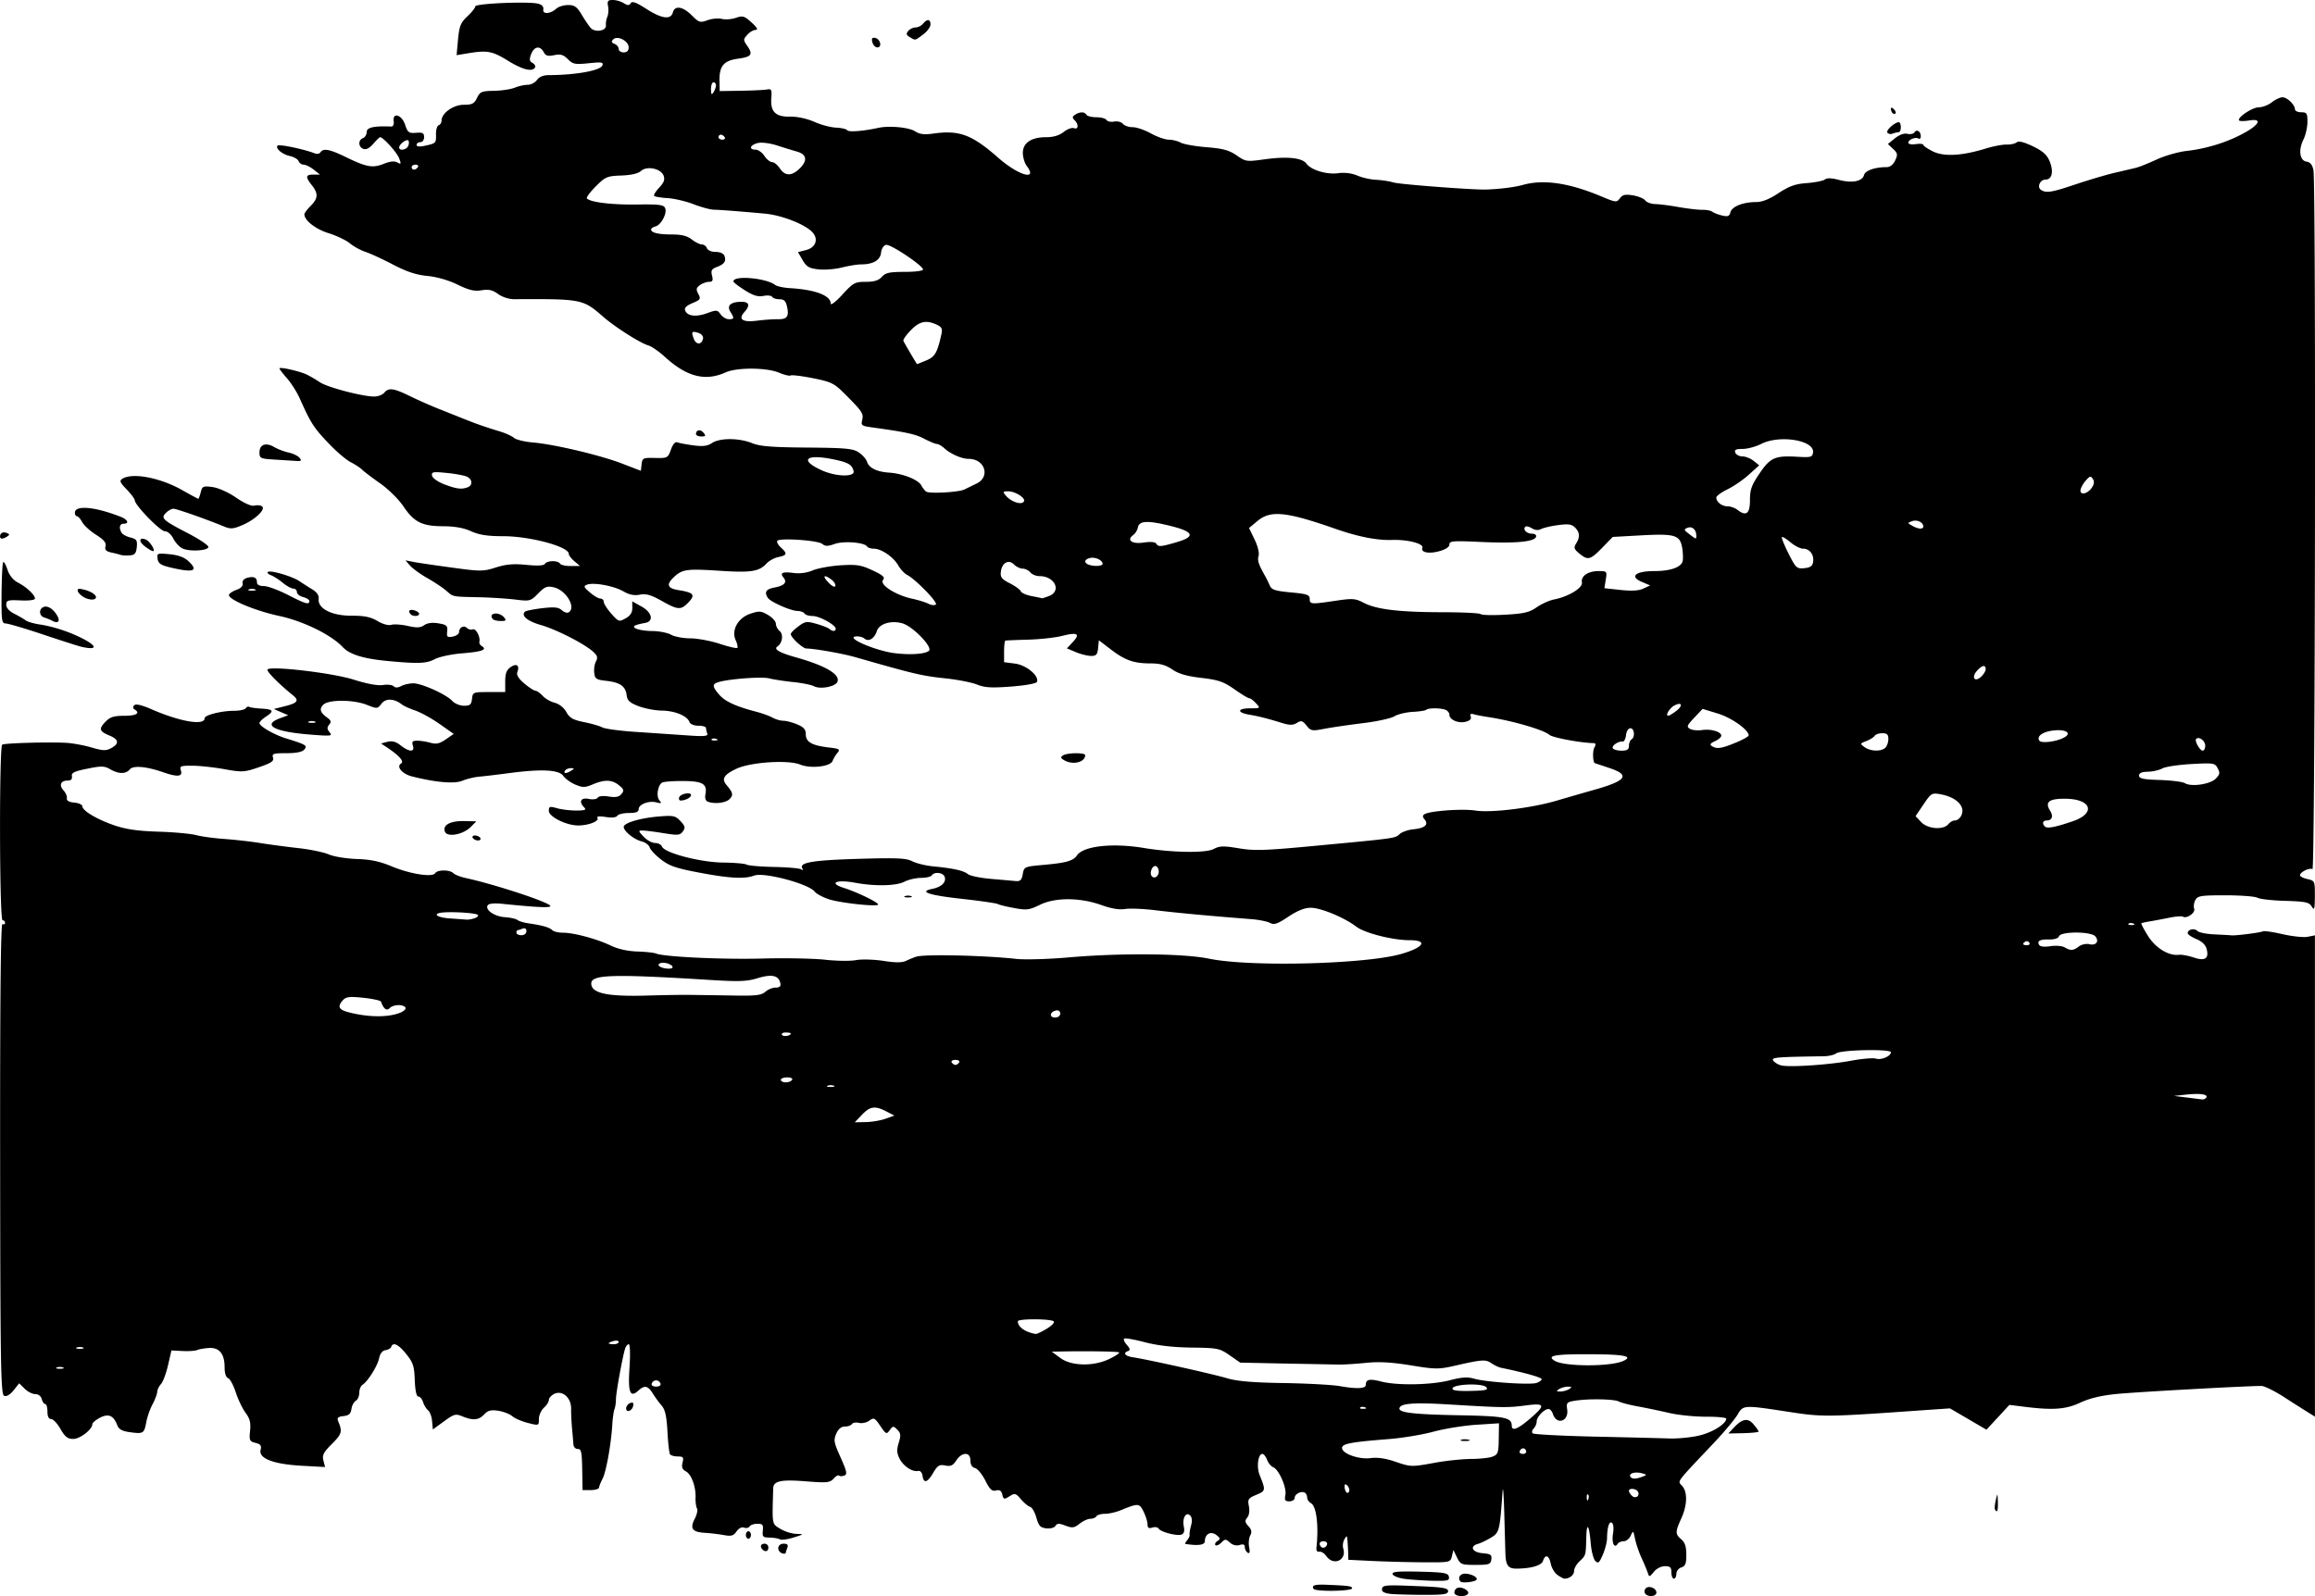 <svg xmlns="http://www.w3.org/2000/svg" viewBox="0 0 358.29 247.09" version="1.0"><path d="M215.53 246.78c-1.06-.08-1.64-.3-1.64-.65 0-.76.3-.8 5.5-.58 3.86.15 4.73.29 4.73.77 0 .47-.64.58-3.47.58-1.91 0-4.21-.06-5.12-.12zm9.56-.24c0-.3.22-.62.48-.72.66-.24 1.91.45 1.63.9-.36.59-2.11.44-2.11-.18zm29.51.13c-.14-.23-.09-.58.11-.78.48-.49 1.65-.02 1.65.66 0 .64-1.38.73-1.76.12zm-51.3-.7c-.34-.56.18-.71 2.1-.63 3.35.14 3.86.21 3.86.54 0 .47-5.68.54-5.96.09zm22.76-1.12c-.51-.51-.12-1.23.67-1.23 1.01.01 2.11.61 1.76.97-.32.32-2.17.52-2.43.26zm-8.66-.42c-.94-.13-1.78-.46-1.87-.73-.13-.39.78-.47 4.21-.39 3.81.1 4.39.2 4.5.79.12.59-.18.67-2.5.62-1.45-.04-3.4-.17-4.34-.29zm23.65-.61c-.44-.31-.91-1.09-1.04-1.74-.26-1.31-.85-1.53-1.2-.44-.23.72-1.86 1.19-4.14 1.2-1.25 0-1.62-.51-1.68-2.31-.02-.75-.1-3.61-.18-6.37-.07-2.76-.19-4.24-.26-3.29-.43 6.14-.49 6.39-1.79 7.17-.68.41-1.58.84-2 .96-1.37.37-.91 1.32.7 1.45 1.26.11 1.45.25 1.35.97-.11.76-.35.84-2.44.84-2.18 0-2.34-.06-2.87-1.15l-.56-1.16-.23.96c-.23.96-.28.97-4.27.95-2.22-.01-5.78-.1-7.9-.2l-3.86-.19-.03-1.15c-.02-.63-.07-1.49-.11-1.92-.07-.71-.1-.72-.47-.09-.22.38-.3 1.01-.18 1.4.58 1.82-1.5 2.77-2.61 1.19-.31-.44-.8-.74-1.09-.68-.33.07-.5-.18-.44-.66.36-3.34 0-6.37-.83-6.84-.33-.18-.61-.58-.61-.88 0-.29-.16-.63-.35-.75-.54-.33-1.58.19-1.58.79 0 .3-.37.54-.82.54-.67 0-.78-.18-.62-.99.22-1.15-1.02-3.96-1.89-4.29-.32-.13-.75-.64-.94-1.14-.19-.51-.52-.92-.73-.92-.67 0-.93 2.01-.43 3.26.96 2.39.95 2.46-.51 3.07-1.26.53-1.36.68-1.15 1.76.14.71.04 1.41-.25 1.76-.4.49-.37.73.17 1.33.5.54.57.91.29 1.44-.21.39-.29 1.21-.17 1.83.15.78.08 1.03-.23.84-.24-.15-.44-.54-.44-.86 0-.41-.23-.51-.8-.33-.5.16-1.06.02-1.5-.37-.65-.59-.75-.59-1.34.01-.36.35-.76.52-.91.38-.14-.14 0-.43.31-.63.49-.32.46-.46-.17-.94-.85-.65-1.77-.16-1.77.95 0 .6-1.02.75-3.04.43-.08-.02.06-.27.3-.57.25-.29.42-.68.37-.86-.04-.19.07-.83.23-1.42.2-.71.15-1.26-.14-1.55-.65-.64-1.25.42-.98 1.72.14.68.03 1.08-.36 1.23-.69.27-3.21-.39-3.54-.92-.13-.22-.57-.29-.98-.16-.55.18-.74.05-.74-.5 0-.41-.28-1.29-.61-1.97-.66-1.32-.8-1.33-3.59-.19-.71.29-1.79.53-2.39.53-.59 0-1.19.17-1.32.39-.13.21-.56.38-.94.38s-1.13.34-1.66.76c-.84.66-1.13.7-2.19.3-.99-.38-1.29-.37-1.55.04-.17.29-.79.45-1.42.38-.92-.11-1.17-.38-1.53-1.65-.23-.84-.67-1.59-.97-1.68-.31-.08-.94-.62-1.42-1.18-.75-.89-.96-.96-1.63-.54-1 .63-1.05.62-1.28-.26-.13-.53-.42-.69-.96-.55-.61.16-.95-.16-1.64-1.54-.48-.95-1.19-1.82-1.59-1.93-.47-.12-.72-.53-.72-1.18 0-1.35-1.3-1.35-2.18-.01-.52.8-.87.96-1.72.79-.9-.18-1.18-.01-1.85 1.12-.91 1.55-1.48 1.71-1.66.47-.08-.51-.36-.82-.68-.75-.88.2-2.3-.74-2.88-1.91-.43-.85-.45-1.39-.12-2.46.35-1.15.31-1.48-.23-2.02-.6-.6-.68-.59-1.17.08-.49.68-.58.64-1.46-.66-.86-1.26-.99-1.33-1.7-.81-.41.3-1.14.46-1.6.34-.47-.11-.96-.03-1.09.18s-.62.39-1.08.39c-.57 0-1.02.37-1.34 1.1-.44.99-.37 1.38.67 3.68.97 2.18 1.06 2.62.57 2.81-.32.12-.69.12-.81 0-.13-.12-.51.09-.85.48-.57.62-1.02.67-4.3.41-3.84-.31-5.01-.06-5.04 1.09-.17 5.75-.22 5.46 1.11 6.27.69.42 1.81.77 2.49.78 1.2.03 1.18.05-.46.56-.94.3-1.9.42-2.13.28-.22-.14-.93-.26-1.57-.27-1.03-.01-1.14-.13-1.05-1.07.1-.91-.03-1.07-.84-1.07-.53 0-1.07.19-1.21.42-.14.22-.53.31-.85.18-.36-.14-.83.1-1.17.59-.47.68-.81.77-1.97.56-.77-.14-2.05-.29-2.84-.34-2.03-.11-2.44-.65-1.67-2.15.35-.66.51-1.4.36-1.64-.14-.24-.24-.97-.22-1.63.07-1.72-.64-3.65-1.51-4.11-.55-.3-.68-.65-.5-1.35.2-.82.1-.95-.75-.95-.54 0-1.08-.16-1.2-.35-.12-.2-.3-1.79-.39-3.53-.13-2.37-.36-3.39-.9-3.99a16.91 16.91 0 01-1.37-1.88c-.76-1.21-1.26-1.32-2.23-.44-1.29 1.17-1.63.3-1.37-3.57.13-2.08.09-3.61-.12-3.61-.19 0-.44.3-.56.67-.41 1.31-1.42 6.87-1.42 7.82 0 .53-.1 1.23-.22 1.54-.13.32-.28 1.37-.34 2.32-.17 3.02-.95 7.38-1.5 8.44-.29.56-.54 1.19-.56 1.41-.03.21-.61.38-1.3.38h-1.25l-.04-2.31c-.05-3.68-.12-4.06-.74-4.06-.31 0-.6-.3-.63-.67-.03-.38-.12-1.46-.21-2.42-.09-.95-.16-2.37-.15-3.15.01-1.74-1.4-2.93-2.68-2.25-.42.23-.77.64-.77.92s-.34.82-.77 1.2c-.42.39-.77 1.17-.77 1.74 0 1.04 0 1.04-1.71.6-.94-.23-2.02-.71-2.41-1.04-.39-.34-1.36-.71-2.16-.84-1.14-.17-1.61-.05-2.17.55-.84.91-1.73.99-3.35.33-1.09-.45-1.31-.39-2.89.76l-1.72 1.25-.12-1.29c-.06-.71-.34-1.46-.62-1.67-.27-.22-.62-.78-.77-1.26s-.48-.87-.73-.87c-.3 0-.49-.89-.56-2.53-.08-2.19-.26-2.74-1.32-4.05-1.2-1.5-2.05-1.91-2.32-1.12-.07.23-.48.46-.89.52-.49.07-.84.52-.99 1.26-.25 1.19-1.74 3.57-2.58 4.11-.27.17-.49.73-.49 1.24 0 .5-.24 1.06-.54 1.23s-.6.74-.67 1.27c-.11.74-.4 1-1.23 1.09-.85.1-1.03.27-.83.78.68 1.64.59 1.97-.94 3.51-1.32 1.31-1.55 1.76-1.34 2.59l.26 1.01-3.63-.2c-4.37-.24-6.68-1.13-6.35-2.45.17-.66 0-.89-.79-1.09-.92-.23-.99-.39-.84-1.87.13-1.25-.03-1.89-.7-2.79-.47-.63-1.15-2.05-1.51-3.15s-.89-2.1-1.19-2.21c-.34-.13-.54-.77-.54-1.68 0-2.07-.81-3.08-2.4-2.99-.7.04-1.53.18-1.85.32-.32.13-1.34.2-2.28.15l-1.7-.09-.53 2.3c-.29 1.26-.78 2.58-1.1 2.92-.31.35-.57.88-.57 1.19 0 .3-.32 1.16-.71 1.9-.4.74-.84 1.99-.98 2.78-.33 1.77-.46 1.85-2.51 1.57-1.21-.16-1.73-.44-1.97-1.05-.58-1.54-1.35-1.88-2.68-1.2-.65.34-1.19.79-1.19 1.01 0 .81-1.91 2.29-2.97 2.28-.85 0-1.26-.32-1.96-1.54-.48-.85-1.14-1.54-1.45-1.54-.37 0-.57-.4-.57-1.16 0-.64-.15-1.16-.34-1.16-.18 0-.43-.35-.54-.77a1.03 1.03 0 00-1.01-.77c-.44 0-1.18-.38-1.64-.84l-.84-.83-.86 1.08c-.54.68-1.09 1-1.46.86-.53-.2-.6-4.29-.63-36.76-.02-24.95.09-36.46.36-36.29.22.13.4.06.4-.17 0-.22-.17-.41-.39-.41-.48 0-.53-26.88-.05-27.18.4-.25 7.64-.44 10.09-.27.96.07 2.66.39 3.78.72 1.72.5 2.2.52 2.99.09 1.28-.68 1.2-1.34-.21-1.93-1.62-.67-1.74-1.03-.7-2.12.73-.77 1.28-.95 2.93-.96 1.9 0 2.55-.4 1.6-.99-.27-.17-.29-.39-.04-.64.26-.25 1.16-.04 2.64.61 4.48 1.95 8.25 2.59 8.25 1.39 0-.48 2.6-1.14 4.51-1.14.89 0 1.73-.18 1.86-.4.13-.21.37-.31.53-.21s1.02.22 1.91.27c1.86.11 1.99.38.65 1.26-.54.35-.97.79-.97.98 0 .49 2.22 1.78 4.05 2.35 3.18.99 3.4 1.12 2.89 1.74-.32.38-1.21.57-2.77.57-2.01 0-2.27.08-2.08.68.18.54-.24.83-2.19 1.5-2.26.77-2.59.79-5.3.3-1.6-.29-3.82-.53-4.95-.54-1.88-.01-2.04.05-1.81.76.3.94-.54 1.02-2.75.25-2.63-.91-4.63-1.08-5.17-.44-.61.74-1.73.73-3.02-.02-.9-.52-1.35-.54-3.54-.09-2.02.4-2.49.63-2.39 1.17.07.45-.14.67-.66.67-1.08 0-1.38.71-.64 1.52.35.39.58.94.52 1.24-.07.34.32.57 1.14.65.69.06 1.26.32 1.26.58.01.69 2.35 2.07 5.06 2.98 1.72.58 3.65.85 6.71.94 2.36.07 4.98.31 5.82.53.83.22 2.82.49 4.42.6 1.59.12 4.02.39 5.4.61 1.38.23 4.03.58 5.89.79 1.87.2 4.04.65 4.83.99.8.34 2.74.66 4.34.71 2.12.07 3.56.37 5.4 1.14 2.85 1.19 6.31 1.73 6.73 1.06.34-.56 2.26-.56 2.82 0 .23.23 1.09.57 1.91.75 4.27.92 12.37 3.56 13.05 4.25.38.4-1.62.33-7.39-.26-1.27-.13-2.08-.05-2.26.23-.44.71 1.04 1.73 2.67 1.84.83.05 1.7.25 1.93.43.24.19 1.03.43 1.78.53 2.11.31 3.19.62 3.62 1.05.21.22.96.39 1.65.39 1.69 0 5.27.97 7.39 1.99 1.1.53 2.6.87 4.09.92 1.3.04 2.62.18 2.94.32 1.25.51 10.17.93 16.4.77 3.61-.1 7.99-.01 9.72.18 1.74.2 3.89.23 4.78.07.9-.17 2.8-.11 4.27.11 1.89.3 2.9.29 3.52-.01.48-.23 1.2-.52 1.58-.64 1.28-.41 10.56-.2 15.51.35 1.28.14 4.93.04 8.11-.24 8.11-.7 17.74-.61 21.67.2 6.39 1.32 24.39.86 29.87-.76 3.44-1.02 4.03-2.1 1.16-2.1-2.61 0-6.94-1.1-8.25-2.11-1.85-1.41-5.48-2.91-7.04-2.91-.93 0-2.05.45-3.45 1.38-1.71 1.14-2.2 1.3-2.85.96-.43-.23-1.78-.5-3.01-.59-6.12-.47-11.45-.97-14.59-1.35-1.91-.24-4.08-.33-4.82-.21-.9.15-2.14-.06-3.67-.61-3.31-1.19-7.17-1.2-9.53-.03-1.64.8-2.03.85-3.98.49-1.2-.22-2.33-.5-2.53-.62-.19-.12-2.65-.48-5.46-.79-5.26-.58-6.86-1.12-4.64-1.56 1.42-.29 2.19-1.06 1.87-1.89-.25-.65-1.62-.79-1.98-.19-.13.21-.88.38-1.67.38-.78.01-1.92.27-2.53.58-1.29.68-4.59.75-7.7.17-2.88-.53-4.12.04-1.73.8 2.01.63 5.33 2.23 5.33 2.57 0 .41-6.04-.24-7.75-.85-.9-.31-1.82-.82-2.06-1.13-.94-1.22-7.88-3.07-9.39-2.49-1.46.55-3.81.43-8.48-.46-3.53-.66-4.62-1.03-5.89-2.01-.86-.66-1.67-1.51-1.79-1.89s-.68-.8-1.25-.94c-1.14-.27-2.77-1.58-2.77-2.24 0-.61 2.54-1.37 5.4-1.61 2.29-.19 2.59-.13 3.38.71.73.78.79 1.03.37 1.6-.43.6-.77.63-2.99.27-1.37-.23-2.83-.41-3.24-.41-.69 0-.68.07.17.96.49.53 1.29.97 1.76.97s.95.25 1.07.55c.38.99 5.91 2.44 9.44 2.48 1.77.02 3.42.16 3.67.32.25.15 2.14.32 4.2.36s3.96.2 4.21.36c.3.18.37.13.21-.13-.56-.91 1.54-1.27 8.58-1.48 6.09-.18 7.48-.12 8.43.37.63.32 2.08.68 3.24.79 3.12.3 4.73.66 5.37 1.2.32.26 1.89.59 3.48.73s3.32.29 3.85.34c.78.07.99-.12 1.16-1.07.2-1.13.27-1.16 3.02-1.41 3.72-.33 4.77-.62 5.38-1.5 1.01-1.45 5.49-1.94 10.33-1.14 4.39.73 9.57.81 10.8.17.95-.5 1.53-.51 3.91-.12 2.39.41 4.07.35 11.8-.38 12.62-1.19 12.36-1.15 13.09-1.82.37-.33 1.32-.66 2.1-.74 1.77-.16 2.43-.72 1.78-1.5-.35-.42-.36-.63-.02-.84.83-.51 5.91-.88 7.87-.56 2.42.38 8.71-.39 12.63-1.55 1.56-.46 4.05-1.18 5.54-1.6 5.26-1.47 5.89-2.34 2.5-3.46-1.16-.39-2.14-.71-2.17-.72-.32-.06-.4-1.84-.11-2.39.28-.51.25-.71-.11-.72-2.07-.05-6.34-.85-6.84-1.29-.9-.78-5.75-2.19-9.49-2.75-.85-.13-1.85-.32-2.22-.43-.47-.14-.61-.03-.46.36.14.36-.12.64-.78.8-1.14.29-2.52-.31-2.52-1.09 0-.29-.28-.63-.61-.76-.78-.3-2.67-.3-2.97 0-.12.12-1.07.27-2.11.32-1.04.06-2.31.37-2.83.69s-2.68.79-4.8 1.05c-2.13.26-4.81.65-5.97.87-1.97.38-2.15.35-2.82-.49-.62-.77-.83-.83-1.49-.41-.59.36-1.1.37-2.2.04-2.33-.72-3.66-1.06-5.19-1.32-1.94-.33-1.84-.98.16-.98 1.58 0 1.59-.01.91-.77-.39-.43-.85-.78-1.03-.78-.19 0-1.23-.63-2.32-1.4-1.69-1.18-2.48-1.45-5.12-1.76-2.23-.26-3.51-.63-4.49-1.3-1-.68-1.89-.94-3.28-.94-2.67 0-4-.46-6.19-2.13l-1.9-1.45-.12 1.21c-.1 1-.29 1.21-1.07 1.21-.53 0-1.59-.26-2.36-.58l-1.4-.59.9-.96c1.22-1.29.75-1.58-1.6-.98-1.08.28-3.47.54-5.3.59s-3.42.12-3.52.15c-.11.03-.2.79-.2 1.7v1.64l1.71.22c1.74.24 3.71 1.86 3.39 2.81-.08.26-1.69.56-3.96.74-3.08.23-4.12.18-5.33-.31-.83-.33-3.01-.76-4.84-.95-3.7-.39-4.82-.66-14-3.29-1.95-.56-6.26-1.32-7.58-1.34-.56-.01-2.4-1.72-2.4-2.23 0-.19.53-.72 1.17-1.19 1.05-.79 1.3-.82 2.79-.4.9.26 1.81.61 2.01.79.48.42.98.41.98-.03 0-.59-2.52-1.97-3.59-1.97-.55 0-1.1-.17-1.23-.38s-.62-.39-1.09-.4c-1.04-.01-4.19-1.4-4.59-2.03-.58-.91-.29-1.35 1.03-1.6 1.53-.28 2-.8 1.4-1.53-.62-.74-.17-.95 1.55-.72.96.13 2.07-.02 2.96-.4.79-.33 2.74-.69 4.33-.79 2.51-.15 3.18-.04 4.94.79 1.63.76 1.96 1.07 1.62 1.48-.59.71 1.87 2.31 4.4 2.88 1.04.22 2.21.59 2.61.8.41.22.92.28 1.15.14.43-.27-3.08-3.89-4.45-4.61-.41-.21-1.02-.87-1.36-1.46-.73-1.3-2.61-2.58-3.77-2.59-.46 0-.94-.15-1.05-.34-.4-.64-3.65-.89-5.03-.39-1.06.38-1.44.38-1.91-.01-.67-.56-6.65-.96-6.96-.47-.11.19.14.65.56 1.03 1.03.93.96 1.2-.37 1.47-.62.12-1.45.57-1.84.99-1.18 1.27-2.4 1.46-7.26 1.14-5.08-.33-5.76-.24-7.05.94-1.26 1.16-1.08 1.77.63 2.05 2.39.38 2.69.72 1.61 1.87-1.18 1.26-1.63 1.24-4.19-.21-1.64-.92-2.39-1.13-3.37-.95-.88.17-1.64.01-2.55-.52-1.45-.84-4.6-1.42-5.61-1.03-.58.22-.52.38.44 1.2.6.53 1.33.95 1.62.95.28 0 .52.23.52.51s.53 1.1 1.17 1.83c1.14 1.27 1.21 1.29 2.22.72.73-.41 1.04-.9 1.03-1.61l-.01-1.02 1.48.83c1.62.91 1.89 2.3.48 2.52-.43.07-1.03.21-1.34.32-1.06.36.42.91 2.5.93 1.06.01 2.36.27 2.89.57s1.88.56 2.99.56c1.11.01 3.15.39 4.54.85 1.39.45 2.61.74 2.72.63s0-.65-.25-1.2c-.71-1.55.37-3.47 2.3-4.1 1.34-.45 1.65-.42 2.72.21.66.39 1.2 1 1.2 1.35s.26.86.58 1.13c.63.52.43 1.88-.35 2.4-.61.42.31.95 2.86 1.67 4.59 1.29 6.88 2.64 6.44 3.78-.29.76-2.66 1.21-3.62.7-.41-.22-1.86-.51-3.23-.65s-3.04-.4-3.72-.57c-1.16-.3-6.3.09-7.88.59-.96.3-.93.68.15 1.93.9 1.05 2.54 1.81 5.68 2.63.95.25 2.12.67 2.58.93s1.21.48 1.65.48c.45 0 1.41.25 2.15.56 1.03.43 1.34.79 1.34 1.53 0 1.19.93 1.73 3.5 2.04 1.72.2 1.87.29 1.39.85-.29.34-.62.9-.74 1.24-.32.88-3.38 1.23-5 .57-1.86-.77-7.69-.39-9.88.64-1.94.91-2.35 1.58-1.54 2.52 1.01 1.18 1.09 1.56.47 2.18-.6.6-2.3.8-3.36.4-.35-.14-.49-.56-.37-1.16.3-1.6-.44-2.03-3.52-2.04-1.54-.01-2.98.11-3.2.25-.66.43-.92 2.11-.42 2.72.4.48.33.54-.44.34-1.18-.31-2.76.3-2.76 1.05 0 .43-.41.59-1.52.59-.84 0-1.64.2-1.78.43-.17.27-.84.34-1.79.19-1-.16-1.44-.11-1.28.15.31.5-1.42 1.17-3.01 1.16-1.86-.02-4.52-1.35-4.52-2.27 0-.67.15-.72 1.26-.4.69.2 2.02.36 2.97.36 1.34 0 1.62-.11 1.26-.47-.9-.89-.55-1.58.68-1.33.65.13 1.25.05 1.4-.19.15-.25.84-.32 1.7-.18 1.08.17 1.59.07 1.97-.39.44-.53.38-.72-.38-1.35-1.09-.88-2.2-.92-4.05-.14-1.22.51-1.57.51-2.7.04-.72-.3-1.55-.9-1.86-1.34-.68-.97-3.33-1.11-8.42-.44-1.81.24-3.89.49-4.64.55-.74.07-1.9.35-2.58.63-1.22.51-4.11.26-7.8-.67-1.51-.39-2.46-1.51-1.68-2 .52-.32-.26-1.2-2.18-2.49l-.92-.61 1-.26c.72-.18 1.31-.02 2.04.56 1.34 1.05 2.22 1.07 1.89.04-.19-.62-.07-.77.66-.77.49 0 1.41.14 2.05.32.91.25 1.42.14 2.38-.52l1.23-.85-2.19-1.54c-1.21-.85-2.89-1.78-3.74-2.07s-1.81-.72-2.12-.97c-1.21-.92-2.48-.96-3.14-.09-.61.8-.67.8-2.23.18-2.09-.84-5.95-.85-6.77-.03-.66.66-.48 1.22.65 2.03.56.41.62.63.26 1.06-.35.42-.33.69.07 1.18.49.58.25.61-2.94.36-5.64-.44-7.58-1.48-4.72-2.54l1.25-.46-1.11-.48-1.11-.49 1.79-.45c1.89-.47 2.16-.87 1.16-1.67-2.19-1.77-4.16-3.77-3.93-4 .58-.58 10.13.55 13.38 1.59 2.05.65 3.7.95 4.5.82.69-.11 1.43-.02 1.64.19.26.26.65.25 1.18-.03.43-.23 1.28-.42 1.87-.42 1.33.01 5.07 1.7 6.02 2.72.39.42 1.2.75 1.82.75.93 0 1.14-.17 1.24-1.06.12-1.04.18-1.06 2.63-1.06h2.51v-1.63c0-1.24.2-1.78.84-2.23.92-.64 1.43-.26 1.04.76-.17.44.17 1 1.06 1.76.72.61 1.5 1.12 1.73 1.13s.74.37 1.12.79c.39.43 1.23.92 1.88 1.08.7.19 1.42.76 1.79 1.44.51.91 1.03 1.21 2.72 1.55 1.16.23 2.45.6 2.87.83.43.22 2.69.52 5.02.68 2.34.15 5.86.4 7.83.53 2.89.21 3.53.16 3.37-.26-.1-.28-.19-.67-.19-.86 0-.2-.53-.36-1.17-.36-.7 0-1.27-.24-1.4-.59-.36-.95-2.26-1.72-4.27-1.75-1.02-.01-2.63-.32-3.59-.68-1.38-.53-1.76-.87-1.85-1.69-.17-1.39-.99-1.98-3.11-2.23-1.6-.18-1.81-.31-1.91-1.24-.07-.58.05-1.38.27-1.78.31-.59.22-.9-.46-1.51-1.39-1.25-5.71-3.45-8.11-4.13-2.05-.59-3.05-1.43-2.43-2.05.13-.14 1.33-.38 2.65-.54 1.91-.22 2.54-.16 3.06.31.36.32.83.47 1.06.33 1.21-.75-.41-3.46-2.33-3.88-1.01-.23-1.38-.08-2.39.96-1.17 1.19-1.26 1.22-3.54.94-1.28-.15-3.81-.32-5.62-.36-4.18-.09-3.96-.04-5.05-1-.51-.45-1.82-1.32-2.9-1.94-1.09-.61-2.3-1.49-2.7-1.94l-.73-.83 1.24.24c.69.14 3.37.53 5.95.88 4.43.61 4.84.61 6.81-.02 1.6-.5 2.75-.6 4.72-.4 1.74.17 2.7.12 2.87-.16.33-.53 2.02-.55 2.34-.03.13.21.88.38 1.67.37l1.42-.01-.87-.73c-.48-.4-.87-.91-.87-1.14 0-1.13-6-2.74-10.2-2.74-2.39 0-3.66-.2-4.91-.76-1.14-.52-2.53-.77-4.31-.78-3.29-.01-4.52-.62-6.19-3.1-.71-1.06-2.3-2.63-3.53-3.5-1.23-.86-2.49-1.81-2.8-2.12s-1.11-.84-1.78-1.18c-.67-.33-2.16-1.59-3.31-2.79-2.42-2.51-2.88-3.23-4.59-7.06-.43-.98-1.33-2.4-1.98-3.14s-1.18-1.43-1.18-1.54c0-.29 3.11.42 4.25.96.53.26 1.44.79 2.03 1.19 1.14.77 6.58 2.2 8.37 2.2.59 0 1.3-.26 1.56-.58.69-.83 1.45-.73 4.06.55 1.27.62 3.27 1.5 4.44 1.96s2.9 1.16 3.86 1.54c1.91.77 3.26 1.24 5.6 1.95.85.26 1.81.7 2.13.98.33.28 1.63.6 2.9.71 3.33.28 10.42 1.96 13.81 3.26l2.93 1.13.11-1.02c.12-.96.24-1.02 2.09-.97 1.91.04 1.98.01 2.45-1.29.31-.87.66-1.26 1.02-1.12.29.11 1.4.32 2.47.46 1.46.2 2.16.11 2.88-.37 1.23-.8 4.18-.79 6.2.03 1.2.49 3.07.64 8.49.68 5.97.05 7.1.15 8 .74.57.38 1.15 1.03 1.28 1.43.31.99 1.51 1.58 3.43 1.71 2.11.14 4.49 1.08 4.98 1.97.21.4.56.84.76.97.53.35 5.04.1 5.91-.33.41-.2 1.26-.62 1.89-.92 2.17-1.05 1.28-3.82-1.22-3.82-1.07 0-2.78-.74-3.77-1.64-.41-.37-.94-.67-1.17-.67-.24 0-1.12-.37-1.96-.81-1.37-.72-2.77-1.02-8.18-1.77-1.48-.2-1.61-.31-1.41-1.12.25-.99.01-1.34-2.65-4.01-1.69-1.69-2.1-1.89-4.97-2.47-1.72-.34-3.28-.53-3.46-.42-.17.11-.98-.09-1.78-.43-1.91-.81-6.52-.84-8.27-.05-3.17 1.43-6.03.69-9.45-2.44-.88-.8-2-1.58-2.51-1.73-1.31-.39-5.16-2.84-7.05-4.49-3.08-2.69-3.27-2.72-13.76-2.67-.77 0-1.82-.34-2.46-.81-.85-.62-1.43-.75-2.55-.57-1.13.18-1.95-.02-3.72-.88-1.39-.68-3.21-1.2-4.67-1.34-1.73-.17-3.19-.65-5.29-1.75-1.59-.83-3.51-1.72-4.27-1.97s-1.86-.85-2.43-1.33c-.58-.48-2.06-1.18-3.29-1.57-2.02-.62-3.75-1.98-3.75-2.93 0-.17.43-.75.96-1.28 1.17-1.17 1.22-1.92.2-3.21-1.03-1.3-.98-1.65.24-1.65h1.02l-.98-.77c-.54-.43-1.24-.77-1.56-.77-.31 0-.66-.25-.78-.55-.11-.3-.73-.65-1.36-.79-1.18-.26-2.28-1.2-1.88-1.61.25-.25 4.14.57 5.74 1.2.35.14.75.07.89-.16.42-.67 1.43-.48 3.89.72 3.24 1.58 4.19 1.75 5.89 1.07 1-.4 1.67-.47 2.12-.22.58.33.62.25.27-.66-.34-.9-2.47-3.25-2.94-3.25-.1 0-.57.46-1.06 1.03-.58.67-1.11.94-1.53.78-.8-.3-.83-1.37-.06-1.67.32-.12.58-.55.58-.96 0-.69 1.13-.94 3.78-.83.3.02.46-.32.39-.8-.2-1.47 1.26-1.04 1.77.52.4 1.21.58 1.34 1.7 1.25 1.02-.08 1.24.04 1.24.68 0 .43-.26.77-.58.77s-.58.19-.58.42c0 .27.45.32 1.26.14 1.74-.37 1.78-.42 1.74-1.8-.01-.68.17-1.3.42-1.38.24-.08.44-.4.44-.71 0-1.16 1.82-2.46 3.44-2.46 1.3 0 1.62-.17 2.05-1.06.46-.96.71-1.07 2.63-1.1 1.16-.02 2.6-.24 3.2-.48.6-.25 1.5-.45 2.01-.45.5 0 1.15-.34 1.44-.75.35-.49.98-.75 1.86-.75 4.18-.02 7.95-.7 8.26-1.5.19-.5-.11-.55-2.12-.34-2.1.22-2.44.15-3.22-.63-.7-.7-1.13-.82-2.12-.62-.98.2-1.32.1-1.62-.47-.56-1.05-1.48-.9-1.94.31-.31.82-.27 1.1.22 1.37.33.19.5.5.38.7-.44.72-1.94.34-4.19-1.05-2.42-1.49-3.2-1.64-6.12-1.16l-1.83.3.22-2.43c.2-2.09.41-2.6 1.45-3.58.67-.63 1.22-1.32 1.22-1.54 0-.45 8.2-.8 9.72-.42.59.15.88.46.81.89-.13.8 1.09.71 2.04-.14.34-.3 1.15-.54 1.81-.54.96 0 1.35.27 2.06 1.44.47.8 1.1 1.73 1.39 2.07.67.8 2.5.51 2.39-.38-.04-.34.06-.93.22-1.31.16-.37.22-1.11.11-1.64-.15-.8-.03-.96.74-.96.5 0 1.27.22 1.69.49.62.38.84.38 1.08 0 .22-.35.85-.12 2.39.87 2.38 1.54 3.82 1.74 4.13.57.29-1.13 1.54-.94 2.92.44 1.12 1.12 1.29 1.18 2.45.76.68-.25 1.69-.34 2.23-.2.54.13 1.52.06 2.16-.17 1.06-.36 1.31-.29 2.42.72.86.79 1.06 1.14.63 1.15-.34 0-.92.34-1.29.76-.63.69-.63.81-.06 1.63.99 1.41.75 1.77-1.33 2.06-2.28.31-2.95 1.12-2.91 3.47l.03 1.55 3.28-.05c1.81-.03 3.63-.12 4.06-.2.67-.12.75.04.65 1.35-.17 2.1.67 2.92 2.96 2.86 1.08-.02 2.54.3 3.69.8 1.04.47 2.56.87 3.39.9.83.04 1.6.22 1.71.4.2.32 2.49.14 4.78-.36 1.7-.38 4.79-.09 5.74.54.68.44 1.4.53 2.71.35 4.1-.59 6.03.12 10.16 3.75 3.15 2.76 6.18 3.6 4.37 1.22-.31-.42-.57-1.3-.58-1.96-.02-1.57 1.29-2.46 3.59-2.46 1.14 0 2.04-.27 2.73-.81.56-.45 1.28-.71 1.59-.59.7.26.76-.58.09-1.24-.38-.38-.36-.56.1-.85.75-.47 1.44-.47 1.73.01.13.22.83.39 1.55.39s1.42.19 1.56.42c.15.23.68.35 1.18.25.51-.1 1.12.06 1.36.35s.93.52 1.53.52 1.87.44 2.82.97c.96.53 2.19.96 2.75.96.55 0 1.39.21 1.85.46.47.25 2.27.57 4.01.71 2.53.2 3.47.46 4.64 1.26 1.42.99 1.55 1 4.36.61 3.46-.48 5.78-.24 6.45.67.72 1 3.16 1.73 4.94 1.48.97-.14 2.06 0 2.94.37.77.33 2.07.62 2.89.65.83.04 2.05.22 2.72.42 1.01.3 12.54 1.17 14.42 1.09 2.2-.09 4.3-.36 5.61-.72 3.18-.89 7.14-.3 12.06 1.76 2.31.97 2.44.99 2.93.32.41-.56.83-.65 2.02-.46.83.14 1.68.49 1.9.78.21.3.91.55 1.54.57.64.01 2.28.22 3.66.47 1.38.24 3.02.43 3.64.42.63-.01 1.32.12 1.55.3.23.17.9.44 1.51.58.89.21 1.13.12 1.29-.5.23-.89 1.96-1.58 3.95-1.58.96 0 2.07-.44 3.5-1.39 1.67-1.09 2.59-1.42 4.41-1.55 1.27-.1 2.51-.35 2.77-.56.31-.26 1.03-.23 2.17.07 2.03.54 3.62.23 3.88-.76.18-.69 1.68-1.22 3.52-1.22.51 0 1-.39 1.3-1.04.42-.9.38-1.12-.33-1.78l-.8-.76 1.1-.89c.69-.55 1.41-.81 1.92-.68.46.1.95 0 1.09-.23.34-.54.98-.15.98.6 0 .32-.15.48-.35.36-.47-.29-1.58.16-1.58.65 0 .21.52.31 1.16.21.64-.09 1.16-.04 1.16.11 0 .16.67.61 1.49 1.02 1.7.84 4.47.69 8.16-.44 1.17-.36 2.62-.64 3.23-.62s1.31-.13 1.56-.34c.31-.26 1.12-.06 2.5.6 1.55.74 2.18 1.3 2.61 2.32.65 1.58.38 2.84-.62 2.84-.87 0-1.38 1.17-.7 1.61.81.51 1.63.38 5.39-.89 1.98-.66 4.64-1.45 5.91-1.75 1.28-.3 2.75-.64 3.29-.77.53-.12 2-.71 3.28-1.3 1.27-.59 3.36-1.19 4.63-1.33 2.72-.31 5.5-1.1 7.91-2.26 3.21-1.55 4.15-2.85 1.78-2.46-.73.12-1.41.12-1.53.01-.41-.41 2.02-2.05 3.03-2.05.57 0 1.48-.35 2.02-.78.54-.42 1.28-.77 1.65-.77.73 0 1.93 1.16 1.93 1.87 0 .24.44.45.97.45.86 0 .96.16.96 1.48 0 .82-.27 2.03-.6 2.7-.83 1.65-.6 3.31.46 3.46.57.08.9.49 1.07 1.31.41 2.07.27 108.48-.15 108.23-.44-.28-1.93.44-1.93.94 0 .19.52.45 1.15.59 1.14.25 1.16.3 1.15 2.64-.01 2.04-.08 2.27-.48 1.61-.41-.67-.95-.78-4.09-.88-1.98-.05-3.93-.27-4.31-.48-.39-.21-2.62-.38-4.97-.38-3.81 0-4.3.08-4.65.75-.22.41-.3 1-.18 1.32.24.62-1.14 1.6-1.73 1.24-.19-.12-1.18-.04-2.22.18-1.03.21-2.37.46-2.99.56-.61.1-1.16.23-1.23.29-.06.07.39.94 1.02 1.94 1.16 1.87 3.2 3.12 4.79 2.93.43-.05 1.45.14 2.27.41 1.76.6 2.4.19 2.03-1.28-.16-.65-.71-1.19-1.59-1.56-.74-.31-1.35-.72-1.35-.92 0-.59 1.03-.82 1.5-.34.24.24 1.43.48 2.65.53 1.22.06 2.4.12 2.61.15.65.07 4.55-.43 4.87-.62.16-.11 1.54.09 3.06.44 1.52.34 3.27.53 3.88.4l1.12-.22V219.31l-1.06-.66c-.58-.36-2.26-1.42-3.72-2.37-1.46-.94-3.03-1.71-3.48-1.72-2.04-.02-19.32.93-22.43 1.24-2.35.23-4.16.66-5.6 1.33-2.26 1.06-4.22 1.21-8.68.65l-2.32-.29-1.77 1.92-1.78 1.92-2.82-1.65-2.83-1.65-3.51.24c-15.86 1.12-16.05 1.12-21.56.28-6.91-1.06-6.92-1.05-7.8.45-.4.69-2.04 2.65-3.64 4.35-6.06 6.41-5.66 5.87-4.94 6.68.86.95.81 2.97-.13 5.04-.95 2.1-.95 2.42.01 3.24.56.48.77 1.14.77 2.38 0 1.38-.15 1.76-.77 1.96-.42.13-.77.58-.77.99s-.18.75-.39.75-.38-.44-.38-.97c0-.78-.19-.96-1-.96-.57 0-1.31.37-1.71.87-.7.85-.72.85-.97.09-.14-.42-.58-1.46-.97-2.31s-.83-2.16-.98-2.9c-.26-1.28-.29-1.31-.66-.48-.22.48-.71.87-1.09.87-.37 0-.79.17-.93.39-.51.82-.95-.12-.73-1.53.15-.89.07-1.57-.18-1.73-.42-.26-.72.72-.74 2.48-.01.53-.3 1.64-.65 2.47-.55 1.27-.72 1.42-1.17.96-.29-.29-.61-1.55-.71-2.79-.24-2.84-.63-3.29-.68-.8-.07 2.73-.07 2.74-1.02 3.63-.48.44-.87 1.13-.87 1.52 0 .63-.7 1.19-1.49 1.19-.15 0-.63-.26-1.08-.57zm-35.65-4.86c0-.2-.26-.36-.58-.36-.6 0-.77.45-.33.89.31.31.91-.04.91-.53zm40.38-7.59c-.13-.13-.22.1-.2.5.02.45.11.54.23.24.12-.28.1-.62-.03-.74zm7.71-.46c-.3-.49-1.38-.57-1.38-.11 0 .17.21.52.47.77.54.54 1.3-.02.91-.66zm-44.96-.92c-.31-.31-.43-.27-.43.16 0 .33.13.72.28.88.16.15.35.08.43-.16.08-.25-.04-.64-.28-.88zm45.69-1.39c.7-.28.7-.31-.14-.53-1.04-.27-2.05.03-1.75.53.25.4.84.4 1.89 0zm-32.03-2.17c1.7-.31 4.17-.56 5.48-.57 1.31 0 2.81-.16 3.32-.36.85-.32.94-.59.97-2.76l.04-2.4-3.55.23c-1.96.13-4.94.62-6.64 1.08s-4.83.98-6.95 1.14c-5.8.46-7.15.71-7.15 1.37 0 .89 2.63 1.81 4.43 1.57 1.01-.14 2.3.04 3.68.51 2.59.88 2.56.88 6.37.19zm3.95-3.53c.26-.11.79-.11 1.16-.01.38.09.16.18-.47.19-.64.01-.95-.07-.69-.18zm10.05 1.7c-.18-.55-.81-.49-1 .1-.07.21.16.38.52.38.35 0 .57-.21.48-.48zm26.98-2.41c2.02-.52 4-1.8 4-2.57 0-.17-1.43-.31-3.19-.3-1.75 0-4.31-.26-5.69-.59-1.38-.32-3.53-.77-4.79-1-1.25-.22-2.58-.57-2.95-.76-.74-.4-4.83-.46-6.87-.11-1.17.19-1.28.32-1.13 1.33.28 1.88-1.66 2.47-2.22.68-.13-.4-.43-.74-.66-.74-.68 0-1.84 1.22-1.84 1.92 0 .35-.21.84-.46 1.09s-.32.59-.16.75c.16.17 4.41.39 9.43.51 5.03.11 10.31.24 11.73.29 1.42.04 3.58-.18 4.8-.5zm-26.4-2.54c2.48-2.13 2.38-2.47-.58-2.08-2.84.37-3.56.36-11.67-.13-5.84-.36-7.93-.19-7.93.64 0 .63 2.43.89 9.39 1.02 6.88.13 7.99.35 7.99 1.59 0 .92.9.58 2.8-1.04zm-25.51-1.78c-.28-.11-.61-.1-.74.03s.1.22.51.2c.45-.01.54-.11.23-.23zm18.77-3.11c-.54-.66-5-.51-5.22.16-.11.33.66.45 2.74.41 2.38-.05 2.83-.15 2.48-.57zm12.82.29c.48-.31.44-.38-.2-.38-.42 0-1.03.17-1.35.38-.48.31-.44.37.2.37.42 0 1.03-.17 1.35-.37zm-31.47-.65c0-.87.57-.99 2.4-.52 2.51.64 7.74.54 10.65-.21 1.8-.47 2.71-.53 3.74-.23 1.82.52 8.57.98 9.61.66.45-.15.82-.41.82-.59 0-.27-2.74-1.04-6.27-1.76-.37-.07-1.05-.4-1.51-.71-.88-.62-1.45-.58-5.79.42-2.36.53-2.93.53-6.68-.09-2.95-.48-4.89-.59-6.89-.39-1.53.16-3.47.28-4.32.27-.85-.02-4.62-.09-8.37-.16l-6.82-.14-1.64-1.14c-1.56-1.08-1.86-1.14-5.92-1.19-2.84-.04-5.25-.32-7.17-.82-1.6-.42-3.04-.68-3.21-.58-.18.1 0 .54.38.97.51.58.57.84.22.96-.88.31-.5.79.77.98 2.19.32 12.37 2.59 14.58 3.25 1.52.45 3.98.66 8.68.73 3.61.06 7.52.27 8.69.47 2.66.47 4.05.4 4.05-.18zm-109.16-.22a.758.758 0 00-.67-.49.76.76 0 00-.68.49c-.1.28.18.48.68.48.49 0 .77-.2.67-.48zM9.76 211.7c-.27-.11-.7-.11-.97 0-.26.11-.05.2.48.2.54 0 .75-.09.49-.2zm241.47-1.01c1.65-.75.11-1.04-5.58-1.04-5.12-.01-6.3.23-5.04 1.01 1.5.92 8.62.94 10.62.03zm-79.52-.32c.93-.45 1.6-.9 1.5-1-.16-.16-5.28-.23-9.29-.14l-1.14.02 1.31.97c1.73 1.28 5.15 1.35 7.62.15zm-158.86-1.76c-.27-.1-.7-.1-.97 0-.27.11-.05.2.48.2s.75-.09.49-.2zm82.9-.86c0-.2-.34-.26-.77-.15-.42.11-.77.27-.77.35s.35.15.77.15c.43 0 .77-.16.77-.35zm66.19-2.01c.76-.44 1.28-.96 1.16-1.16-.27-.43-5.57-.46-5.57-.03 0 .88 1.13 1.68 2.77 1.96.15.02.89-.32 1.64-.77zm-24.88-32.55l1.36-.49-1.24-.64c-1.75-.91-2.52-.8-3.78.52l-1.11 1.16 1.71-.03c.94-.02 2.32-.25 3.06-.52zm204.4-3.27c.32-.51-.89-.69-3.06-.47l-1.93.21 1.93.24c1.06.13 2.14.27 2.39.3s.56-.09.67-.28zm-212.41-1.84c-.26-.11-.7-.11-.96 0-.27.1-.05.19.48.19s.75-.09.48-.19zm-6.46-.91c.13-.22-.19-.38-.75-.38-.55 0-.99.17-.99.38 0 .22.34.39.75.39s.86-.17.99-.39zm163.78-2.94c1.75-.33 3.52-.48 3.94-.35.84.27 2.34-.36 2.34-.98 0-.54-7.76-.38-8.46.17-.3.24-1.17.44-1.93.45-7.53.11-8.24.17-7.77.73.25.31.84.63 1.3.71 1.5.27 7.33-.13 10.58-.73zm-137.92.24c.13-.21-.13-.39-.58-.39s-.71.18-.58.39c.14.21.4.39.58.39.19 0 .45-.18.58-.39zm-26.06-4.48c0-.08-.35-.15-.79-.15s-.69.16-.57.37c.21.33 1.36.15 1.36-.22zm-60.49-3.2c.6-.23.98-.6.85-.81-.34-.54-1.88-.49-2.45.09-.47.47-.93.12-1.33-1-.06-.18-1.28-.45-2.71-.6-2.15-.23-2.7-.16-3.18.36-.9 1-.67 1.48.88 1.88 3.05.79 6.06.82 7.94.08zm102.19.12c0-.36-.26-.55-.64-.48-.97.19-1.11 1.09-.17 1.09.48 0 .81-.25.81-.61zm-57.14-2.89c1.38.02 4.37.06 6.65.1 3.4.06 4.26-.05 4.85-.58.4-.36 1.11-.65 1.59-.65.6 0 .83-.2.74-.64-.24-1.24-1.29-1.49-3.48-.83-1.73.53-2.91.57-7.65.27-14.86-.92-18.14-.82-18.14.56 0 1.55 2.57 2.08 9.07 1.86 2.12-.06 4.99-.11 6.37-.09zm-3.14-4.65c-.7-.44-1.88-.43-1.88.02 0 .39 1.53.74 2.07.48.18-.09.09-.32-.19-.5zm217.95-2.86c.41-.3 1.13-.46 1.6-.34 1.04.26 1.58-.44.93-1.21-.64-.78-5.32-.79-5.62-.02-.12.32-.72.52-1.52.5-1.44-.04-1.93.23-1.54.86.15.25.84.32 1.73.18.82-.13 1.8-.05 2.2.18.95.55 1.34.52 2.22-.15zm-7.69-.58c-.13-.21-.4-.29-.6-.17-.53.33-.43.57.24.57.34 0 .5-.18.36-.4zm-232.6-1.77c0-.41-.21-.54-.61-.39-.34.13-.68.24-.77.24s-.16.17-.16.38c0 .22.34.39.77.39.45 0 .77-.26.77-.62zm248.7-1.19c-.28-.11-.61-.09-.74.03-.13.13.1.22.51.21.45-.02.54-.11.23-.24zm-256.64-.85c.41-.16.58-.39.39-.51-.42-.26-3.27-.46-5.09-.37-2.01.11-1.45.78.77.94 1.11.08 2.29.16 2.6.19.32.02.92-.09 1.33-.25zm105.81-7.18c0-.39-.2-.78-.44-.86-.5-.17-1.02.95-.69 1.49.36.58 1.13.15 1.13-.63zm122.19-7.34c.26-.32.7-.58.97-.58.79 0 1.43-1.06 1.16-1.92-.33-1.02-1.56-1.81-3.33-2.14-1.34-.24-1.46-.17-2.63 1.57l-1.23 1.82.86.91c1.01 1.08 3.43 1.27 4.2.34zm19.21-.44c3.69-1.24 3-3.47-1.1-3.51-2.54-.02-3.2.51-2.33 1.89.52.84.28 1.48-.55 1.48-.6 0-.74.47-.27.93.34.35 1.53.13 4.25-.79zm22.18-6.61c.64-.64.7-.91.31-1.62-.43-.81-.63-.84-4.06-.65-1.99.11-4.02.41-4.51.68s-1.5.5-2.24.51c-.94.02-1.36.2-1.36.6 0 .46.66.6 3.23.68 1.77.06 3.51.28 3.86.49.98.61 3.9.18 4.77-.69zm-254.5-1.25c.5-.32.49-.37-.07-.38-.36 0-.76.17-.9.38-.3.49.21.49.97 0zm163.69-3.84c0-.41.18-.85.39-.99.59-.36.46-1.73-.17-1.73-.31 0-.6.45-.67 1.06-.07.58-.3 1.03-.51 1-.66-.1-1.77.66-1.53 1.05.12.2.73.36 1.36.36.86 0 1.13-.18 1.13-.75zm39.69.29c.26-.26.46-.86.46-1.35 0-.69-.21-.89-.94-.89-.52 0-1.05.18-1.19.41-.14.22-.72.59-1.28.8-.99.38-1 .41-.28.94.92.67 2.6.72 3.23.09zm49.5-.32c0-.75-.97-1.47-1.4-1.04-.29.29.57 1.82 1.02 1.82.21 0 .38-.35.38-.78zm-72.69-.45c1.12-.46 2.03-.97 2.03-1.13 0-.86-2.61-2.72-4.75-3.38l-2.38-.73-1.29 1.37c-1.14 1.2-1.22 1.41-.65 1.73.36.2 1.2.28 1.87.18 1.37-.21 2.96.26 2.96.87 0 .23-.44.61-.98.85-.71.33-.84.53-.48.76.77.49 1.48.39 3.67-.52zm50.8-.78c1.24-.63.5-1.28-1.32-1.14-1.79.13-2.93.86-2.48 1.58.28.47 2.56.21 3.8-.44zm-208.53.2c-.28-.11-.61-.09-.74.03-.12.13.1.22.51.21.45-.02.54-.11.23-.24zm-62.13-2.69c-.27-.11-.7-.11-.96 0-.27.11-.05.19.48.19s.75-.08.48-.19zm210.69-1.66c1.09-.83.86-1.45-.3-.83-.76.41-1.46 1.59-.93 1.58.15-.01.71-.34 1.23-.75zm47.88-6.45c0-.73-.54-.64-1.33.23-.92 1.02-.39 1.85.6.96.4-.37.73-.9.73-1.19zm-163.55-2.85c.63-.57-2.53-3.83-4.14-4.26-1.75-.48-3.56.08-3.92 1.2-.37 1.16-1.26 1.71-1.91 1.17-.3-.26-.95-.4-1.44-.32-1.42.24 3.27 2.23 6.06 2.57 2.44.31 4.79.15 5.35-.36zm94.05-6.73c.76-.53 1.98-1.08 2.72-1.22 2.25-.45 4.46-1.8 4.29-2.64-.18-.98.95-1.75 2.58-1.75 1.3 0 1.32.04 1.11 1.33l-.21 1.32 2.51.27c1.73.19 2.83.12 3.54-.22l1.03-.48-1.28-.55c-1.97-.82-1-1.67 1.89-1.67 2.41 0 4.05-.53 4.39-1.43.12-.31.1-1.25-.03-2.1-.33-2.06-1.07-2.29-6.41-2l-4.35.24-1.63 1.68c-1.84 1.89-2.22 1.99-3.56.87-.8-.66-.87-.9-.48-1.52.63-1.01.58-1.74-.17-2.49-.51-.51-1.04-.58-2.61-.37-1.08.14-2.27.42-2.64.61-.43.23-.93.19-1.43-.12-.42-.26-.87-.37-1.01-.23-.42.42.21 1.07 1.04 1.07.45 0 .72.21.62.49-.25.76-3.18 1.04-8.49.79-4.35-.2-4.92-.16-4.92.39 0 .4-.58.78-1.64 1.06-1.57.42-2.82.16-2.54-.54.25-.65-2.29-1.31-4.72-1.22-2.27.08-5.24-.5-8.67-1.7-7.7-2.69-10.08-2.94-12.13-1.24l-1.31 1.09.86 1.78c.5 1.04.76 2.1.62 2.54-.21.69-.02 1.3 1.02 3.13.18.32.49.95.69 1.41.3.71.8.87 3.28 1.11 2.5.23 2.92.37 2.92 1 0 .85.2.86 4.02.29 2.63-.39 3.04-.36 4.36.33 1.99 1.02 5.42 1.43 12.14 1.45 3.11 0 5.79.13 5.95.29s1.86.2 3.78.09c2.9-.16 3.73-.35 4.87-1.14zm-75.49-1.74c2.02-.76.93-3.09-1.45-3.09-.52 0-1.16-.26-1.42-.58-.27-.32-.8-.58-1.18-.58-.39 0-.99-.29-1.35-.65-.83-.84-1.87-.25-2.03 1.15-.1.83.14 1.14 1.41 1.78.84.43 1.6.99 1.68 1.23s.83.58 1.68.74c.84.16 1.56.31 1.59.34.04.02.52-.13 1.07-.34zm-33.62-2.53c-1.19-.89-1.5-.63-.5.42.52.56.99.8 1.07.56s-.18-.68-.57-.98zm151.91-2.8c.15-1.11-.55-2.01-1.57-2.01-.42 0-1.29-.44-1.93-.98s-1.24-.91-1.34-.81c-.09.09.37 1.24 1.03 2.55 1.13 2.24 1.28 2.37 2.44 2.26.96-.1 1.27-.33 1.37-1.01zm-109.97.33c0-.57-1.18-1.1-1.98-.89-.83.21-.94.71-.24 1 .84.34 2.22.27 2.22-.11zm11.45-3.34c2.99-.87 2.68-1.63-1.02-2.54-3.5-.86-4.77-.79-4.97.25-.08.42-.41.96-.74 1.19-1.07.79-.15 1.43 1.66 1.15 1.01-.15 1.76-.09 1.91.16.33.54.68.51 3.16-.21zm80.43-1.03c-.01-.92-.62-1.47-1.33-1.21-.63.25-.61.33.23.97 1.1.85 1.11.85 1.1.24zm35.14-1.4c0-.64-.97-1.11-1.72-.83-.75.27-.75.28 0 .71.91.53 1.72.59 1.72.12zm-26.83-4.11c0-1.59.25-2.3 1.49-4.12 1.67-2.46 2.4-2.78 5.96-2.56 1.97.11 2.21.05 2.31-.66.27-1.9-5.15-2.8-8.03-1.33-.83.42-2.12.77-2.86.77-1.05 0-1.31.13-1.14.58.13.31.62.58 1.11.58.48 0 1.26.31 1.73.69l.86.69-1.6 1.44c-.88.8-2.37 1.82-3.32 2.28s-1.72 1.03-1.72 1.27c0 .68.86 1.35 1.74 1.35.44 0 1.15.25 1.56.57 1.34 1.03 1.91.57 1.91-1.55zm-112.37.23c.32-.51-1.32-1.57-2.43-1.57-.81 0-.86.08-.41.62.85 1.02 2.47 1.56 2.84.95zm165.29-2.15c.36-.53.4-.96.14-1.35-.32-.49-.49-.44-1.14.33-.42.5-.77 1.17-.77 1.48 0 .78 1.15.48 1.77-.46zm-251.39-.04c.81-.31.77-1.2-.07-1.63-.37-.19-1.77-.46-3.12-.59-2.17-.22-2.42-.17-2.31.42.07.37.89.95 1.86 1.33 1.9.72 2.7.83 3.64.47zm59.74-2.52c-.25-1.02-.84-1.35-3.33-1.85-4.1-.81-5.05.16-1.66 1.71 2.24 1.03 5.23 1.11 4.99.14zm11.24-17.12c1.36-.56 1.72-1.2 2.36-4.1.18-.81.03-1.09-.76-1.45-1.62-.74-2.65-.51-3.99.88-.71.72-1.22 1.46-1.14 1.64.18.41 2.05 3.59 2.12 3.6.03 0 .66-.26 1.41-.57zm-34.54-3.39c.06-.35-.24-.72-.71-.87-1.04-.33-1.14-.21-.72.91.37.97 1.23.95 1.43-.04zm11.53-2.99c1.47.03 1.81-.41 1.47-1.94-.19-.88-.46-1.15-1.16-1.15-.5 0-1.02-.17-1.14-.37-.13-.21-.74-.27-1.36-.15-.84.17-1.58-.06-2.88-.88-.97-.61-1.76-1.22-1.76-1.37 0-.97 5.06-.53 6.47.56.27.21 1.31.43 2.32.49 3.88.23 6.27 1.14 6.27 2.39 0 .32.82-.31 1.81-1.4 1.68-1.83 1.94-1.97 3.61-1.97 1.31 0 1.99-.21 2.49-.77.58-.64 1.19-.77 3.54-.77 1.56 0 2.84-.16 2.84-.36 0-.6-5.01-3.95-5.71-3.82-.4.08-.71.56-.79 1.21-.13 1.17-1.23 1.81-3.1 1.81-.57 0-1.91.22-2.96.48-1.06.27-2.7.4-3.64.29-1.43-.16-1.84-.4-2.44-1.43l-.72-1.24 1.28-.33c1.42-.36 1.91-1.61 1.04-2.65-1.04-1.25-4.75-2.74-7.48-2.98-3.92-.36-6.81-.58-7.92-.61-.54-.02-1.93-.4-3.09-.85s-2.96-.87-3.99-.94c-1.03-.06-1.97-.21-2.09-.34-.13-.12.22-.7.77-1.28.75-.8.91-1.25.68-1.87-.43-1.1-2.58-1.54-3.5-.71-.43.39-1.53.65-3.03.7-2.22.08-2.47.19-3.98 1.7-.88.88-1.49 1.72-1.35 1.86.58.59 3.83.98 7.71.93 3.53-.05 4.19.04 4.4.58.31.82-.63 2.58-1.5 2.81-.37.1-.68.31-.68.48 0 .5 1.13.77 3.26.77 1.46 0 2.33.22 3.03.77.54.42 1.24.77 1.55.77.32 0 .67.26.8.58.12.33.7.58 1.35.58.67 0 1.22.24 1.36.61.31.81-.01 1.29-1.19 1.73-.79.3-.93.55-.73 1.33.19.76.09.96-.47.96-.38 0-1.02.23-1.4.51-.59.43-.63.66-.25 1.37.41.77.33.9-.9 1.41-.95.4-1.29.75-1.14 1.15.34.88 1.69 1.04 3.42.41 1.44-.53 1.58-.51 2.07.19.3.41.86.75 1.26.75.85 0 .88-.14.24-1.17-.58-.95.06-1.52 1.74-1.53 1.19 0 1.36.58.44 1.59-1.01 1.12-.3 1.62 1.92 1.34 1.09-.14 2.53-.24 3.21-.23zm3.45-23.36c1.22-1.23 1.07-2.15-.43-2.59-.64-.18-2.04-.61-3.12-.96-1.14-.36-2.4-.51-2.99-.36-1.18.3-1.4 1.02-.31 1.02.4 0 1.02.43 1.36.96.35.53.89.97 1.2.97s.84.43 1.19.96c.81 1.23 1.86 1.23 3.1 0zm-59.11-.19c.13-.21-.04-.38-.37-.38s-.6.17-.6.38.16.39.36.39.47-.18.61-.39zm-1.49-3.3c.13-.32.13-.7 0-.82-.28-.28-1.41.59-1.41 1.08 0 .58 1.17.37 1.41-.26zm48.97-1.33c-.13-.21-.4-.39-.6-.39s-.36.18-.36.39.27.38.6.38.49-.17.36-.38zm-1.35-8.01c0-.27-.17-.49-.38-.49-.22 0-.39.48-.39 1.07.01.82.09.93.39.48.2-.32.37-.8.38-1.06zM97.3 7.33c0-.99-1.74-1.88-2.39-1.23-.33.33-.28.5.2.69.35.14.64.49.64.78 0 .3.35.54.78.54.51 0 .77-.26.77-.78zm23.42 232.94c-.54-.54-.22-1.29.56-1.29.58 0 .74.18.58.61-.13.34-.24.69-.24.78 0 .25-.62.18-.9-.1zm-2.7-.39c-.45-.44-.28-.9.32-.9.32 0 .58.26.58.58 0 .6-.46.77-.9.32zm-2.58-2.25c0-.32.18-.58.39-.58s.39.26.39.58-.18.58-.39.58-.39-.26-.39-.58zm193.32-3.96c-.08-.16-.02-.81.13-1.44.27-1.14.27-1.14.32.29.04 1.37-.12 1.79-.45 1.15zM268.36 221c1.3-1.39 2.18-1.53 3.05-.48.42.49.76.99.77 1.1 0 .1-1.05.22-2.34.25l-2.35.05.87-.92zm-171.45-2.98c0-.32.28-.68.61-.81.42-.16.57-.04.48.41-.16.82-1.09 1.15-1.09.4zm43.15-79.29c.26-.1.7-.1.96 0 .27.11.05.2-.48.2s-.75-.09-.48-.2zm-66.89-9.01c-.13-.21.02-.38.34-.38s.69.17.82.38c.13.22-.02.39-.34.39s-.69-.17-.82-.39zm-4.31-.97c-.39-1.02.83-1.69 2.99-1.64l1.87.04-.86.87c-1.2 1.2-3.64 1.64-4 .73zm36.25-5.3c.19-.57 1.84-.89 1.84-.36 0 .38-.89.84-1.61.84-.21 0-.31-.21-.23-.48zm59.61-5.75c-.58-.34-.62-.48-.19-.76.66-.42 3.42-.45 3.42-.03 0 1.1-1.9 1.56-3.23.79zm-104.9-15.39c-3.6-.34-5.71-1.01-6.75-2.11-1.79-1.92-6.11-4.04-9.84-4.84-3.72-.79-7.98-2.58-7.79-3.28.05-.21.58-.56 1.17-.77.68-.24 1.02-.61.94-1.01-.08-.39.2-.71.73-.85 1.02-.27 1.49-.04 1.49.72 0 .35.4.56 1.07.56.58 0 2.24.61 3.69 1.35 2.76 1.42 3.35 1.59 3.35.97 0-.2-.43-.48-.96-.62-.53-.13-.97-.48-.97-.78 0-.29-.25-.53-.55-.53s-1.04-.41-1.64-.9c-.6-.5-1.42-1.02-1.82-1.17s-.63-.37-.49-.5c.33-.34 3.74.65 4.89 1.42.53.36 1.44.94 2.02 1.29.7.43 1.02.92.96 1.47-.16 1.48 2.03 2.6 5.09 2.59 1.98-.01 2.94.19 4.01.82.82.49 1.71.73 2.14.59.41-.13 1.56-.05 2.55.17 1.41.32 1.97.29 2.55-.12.49-.34 1.25-.44 2.2-.28 1.27.22 1.44.36 1.35 1.24-.09.87.01.97.86.81.54-.1.98-.42.98-.7 0-.72.76-1.11 1.23-.63.22.22.63.31.9.21.48-.19 1.21 1.23 1.01 1.95-.05.2.12.49.4.66.87.54-.02.86-3.07 1.1-1.64.13-3.54.54-4.22.9-1.29.69-2.6.74-7.48.27zM39.48 91.25c-.26-.11-.7-.11-.96 0-.27.1-.05.19.48.19s.75-.09.48-.19zm-26.92 8.87c-.43-.1-3.08-.95-5.89-1.89S1.25 96.52.88 96.52c-.61 0-.67-.46-.64-4.64.03-2.55.14-4.74.25-4.85.12-.12.42.41.67 1.17.29.88.88 1.6 1.6 1.98 1.34.69 2.65 1.92 2.65 2.48 0 .23-.91.35-2.22.29-1.99-.09-2.22-.02-2.22.68 0 .48.47 1 1.25 1.39.69.35 1.47.8 1.74 1.01s1.27.51 2.23.65c2.09.32 4.52 1.12 6.55 2.15 2.42 1.24 2.33 1.87-.18 1.29zm-4.44-4c-.32-.17-.89-.41-1.26-.52-.83-.26-.89-1.34-.09-1.64.64-.25 1.57.38 2.14 1.45.43.8.03 1.15-.79.71zm68.2-.24c-.48-.48-.26-.9.47-.9.4 0 .94.26 1.21.58.4.48.33.58-.47.58-.52 0-1.07-.12-1.21-.26zm-12.74-.77c-.5-.51-.24-.83.52-.63.42.11.77.36.77.54 0 .4-.91.46-1.29.09zm-50.46-2.58c-.49-.25-.97-.69-1.07-.98-.13-.42.08-.48.94-.27 1.48.36 2.36 1.19 1.58 1.49-.3.12-.95.01-1.45-.24zm13.33-4.66c-1.56-.37-1.95-.63-2.06-1.36-.12-.87-.04-.89 1.85-.71 1.34.13 2.28.47 2.92 1.07 1.63 1.53.82 1.83-2.71 1zm-7.72-1.95c-.21-.08-.88-.25-1.49-.38-.83-.19-1.05-.42-.91-.98.14-.53-.24-1-1.46-1.77-.92-.58-1.88-1.46-2.15-1.96s-.63-.91-.81-.91c-.17 0-.32-.24-.32-.54 0-1.21 3.05-.95 7.05.61 1.14.44 1.42 1.09.48 1.09-.62 0-.75.67-.28 1.42.16.25.77.57 1.37.72.93.23 1.06.44.96 1.48-.1.97-.31 1.22-1.09 1.28-.53.04-1.13.01-1.35-.06zm3.68-1.35c-.98-.75-.89-1.45.14-1.05.63.24 1.61 1.81 1.12 1.8-.17-.01-.74-.34-1.26-.75zm5.9.37c-.47-.19-1.12-.88-1.46-1.52-.35-.69-.91-1.18-1.34-1.18-.72 0-4.65-4.05-4.65-4.79 0-.21-.57-.97-1.25-1.68-1.04-1.07-1.16-1.35-.68-1.65 1.56-.99 5.85-.18 9.24 1.74 1.33.75 2.46 1.36 2.53 1.36.06 0 .23-.46.37-1.01.23-.94.37-1 1.82-.81.92.13 2.45.81 3.65 1.64 1.27.87 2.36 1.35 2.8 1.24.41-.11.94-.07 1.19.09.69.42-1.01 2.06-3.01 2.92-1.45.61-1.83.64-2.89.2-2.74-1.13-7.3-2.73-7.79-2.73-.29 0-.81.29-1.16.64-.83.83-.5 1.13 3.48 3.19 1.7.89 3.09 1.82 3.09 2.08 0 .57-2.76.76-3.94.27zM.01 83.07c0-.55.44-.79 1.03-.56.47.18.48.28.06.55-.66.42-1.09.42-1.09.01zm42.37-11.93c-2.07-.13-2.22-.2-2.22-1.1 0-1.23.97-1.59 2.26-.84.56.33 1.57.71 2.25.86.68.14 1.43.51 1.69.81.38.46.27.55-.65.48-.61-.04-2.11-.13-3.33-.21zm65.34-3.94c0-.67.68-.79 1.16-.21.4.48.34.58-.34.58-.45 0-.82-.17-.82-.37zM292.1 20.52c-.22-.37 1.16-1.6 1.79-1.6.17 0 .3.35.3.77 0 .43-.15.78-.35.78-.19 0-.61.09-.93.22-.31.12-.67.04-.81-.17zm.81-3.01c-.14-.15-.26-.44-.26-.66 0-.24.18-.22.46.06.25.25.36.54.25.65-.1.11-.31.09-.45-.05zM135.02 6.55c-.16-.6-.05-.77.43-.68.81.16 1.11 1.47.34 1.47-.31 0-.66-.36-.77-.79zm5.79-.8c-.55-.32-.6-.52-.25-.95.25-.3.76-.55 1.14-.55.37 0 .89-.26 1.16-.58.64-.78 1.15-.73 1.15.12 0 .39-.51 1.08-1.14 1.55-1.31.97-1.16.94-2.06.41z"/></svg>